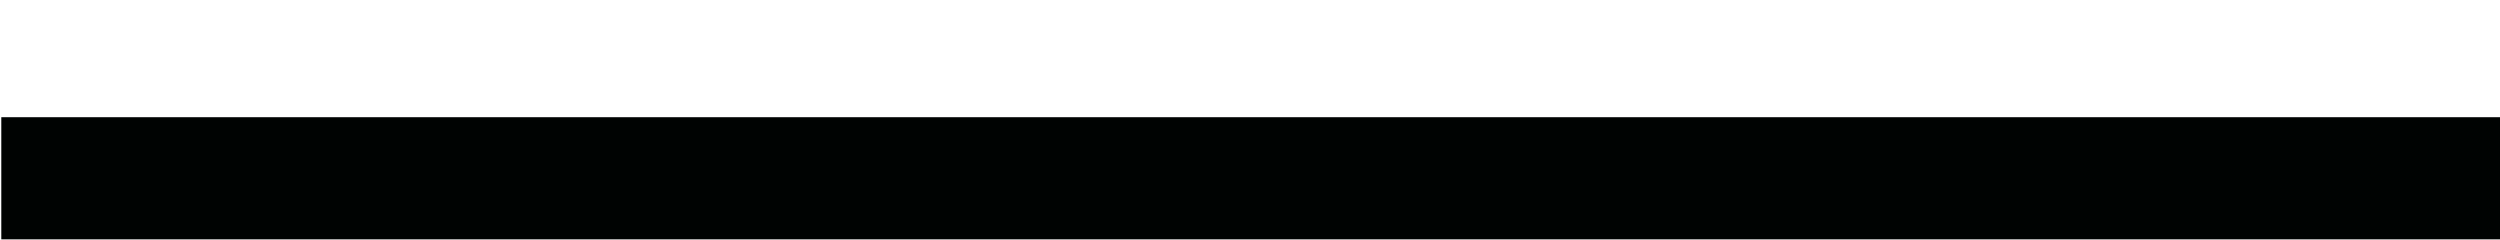 <?xml version="1.0" encoding="UTF-8"?> <svg xmlns="http://www.w3.org/2000/svg" width="1920" height="184" viewBox="0 0 1920 184" fill="none"><g filter="url(#filter0_f_43_1760)"><rect x="1" y="90" width="1919" height="212" fill="#000302"></rect></g><defs><filter id="filter0_f_43_1760" x="-89" y="0" width="2099" height="392" filterUnits="userSpaceOnUse" color-interpolation-filters="sRGB"><feFlood flood-opacity="0" result="BackgroundImageFix"></feFlood><feBlend mode="normal" in="SourceGraphic" in2="BackgroundImageFix" result="shape"></feBlend><feGaussianBlur stdDeviation="45" result="effect1_foregroundBlur_43_1760"></feGaussianBlur></filter></defs></svg> 